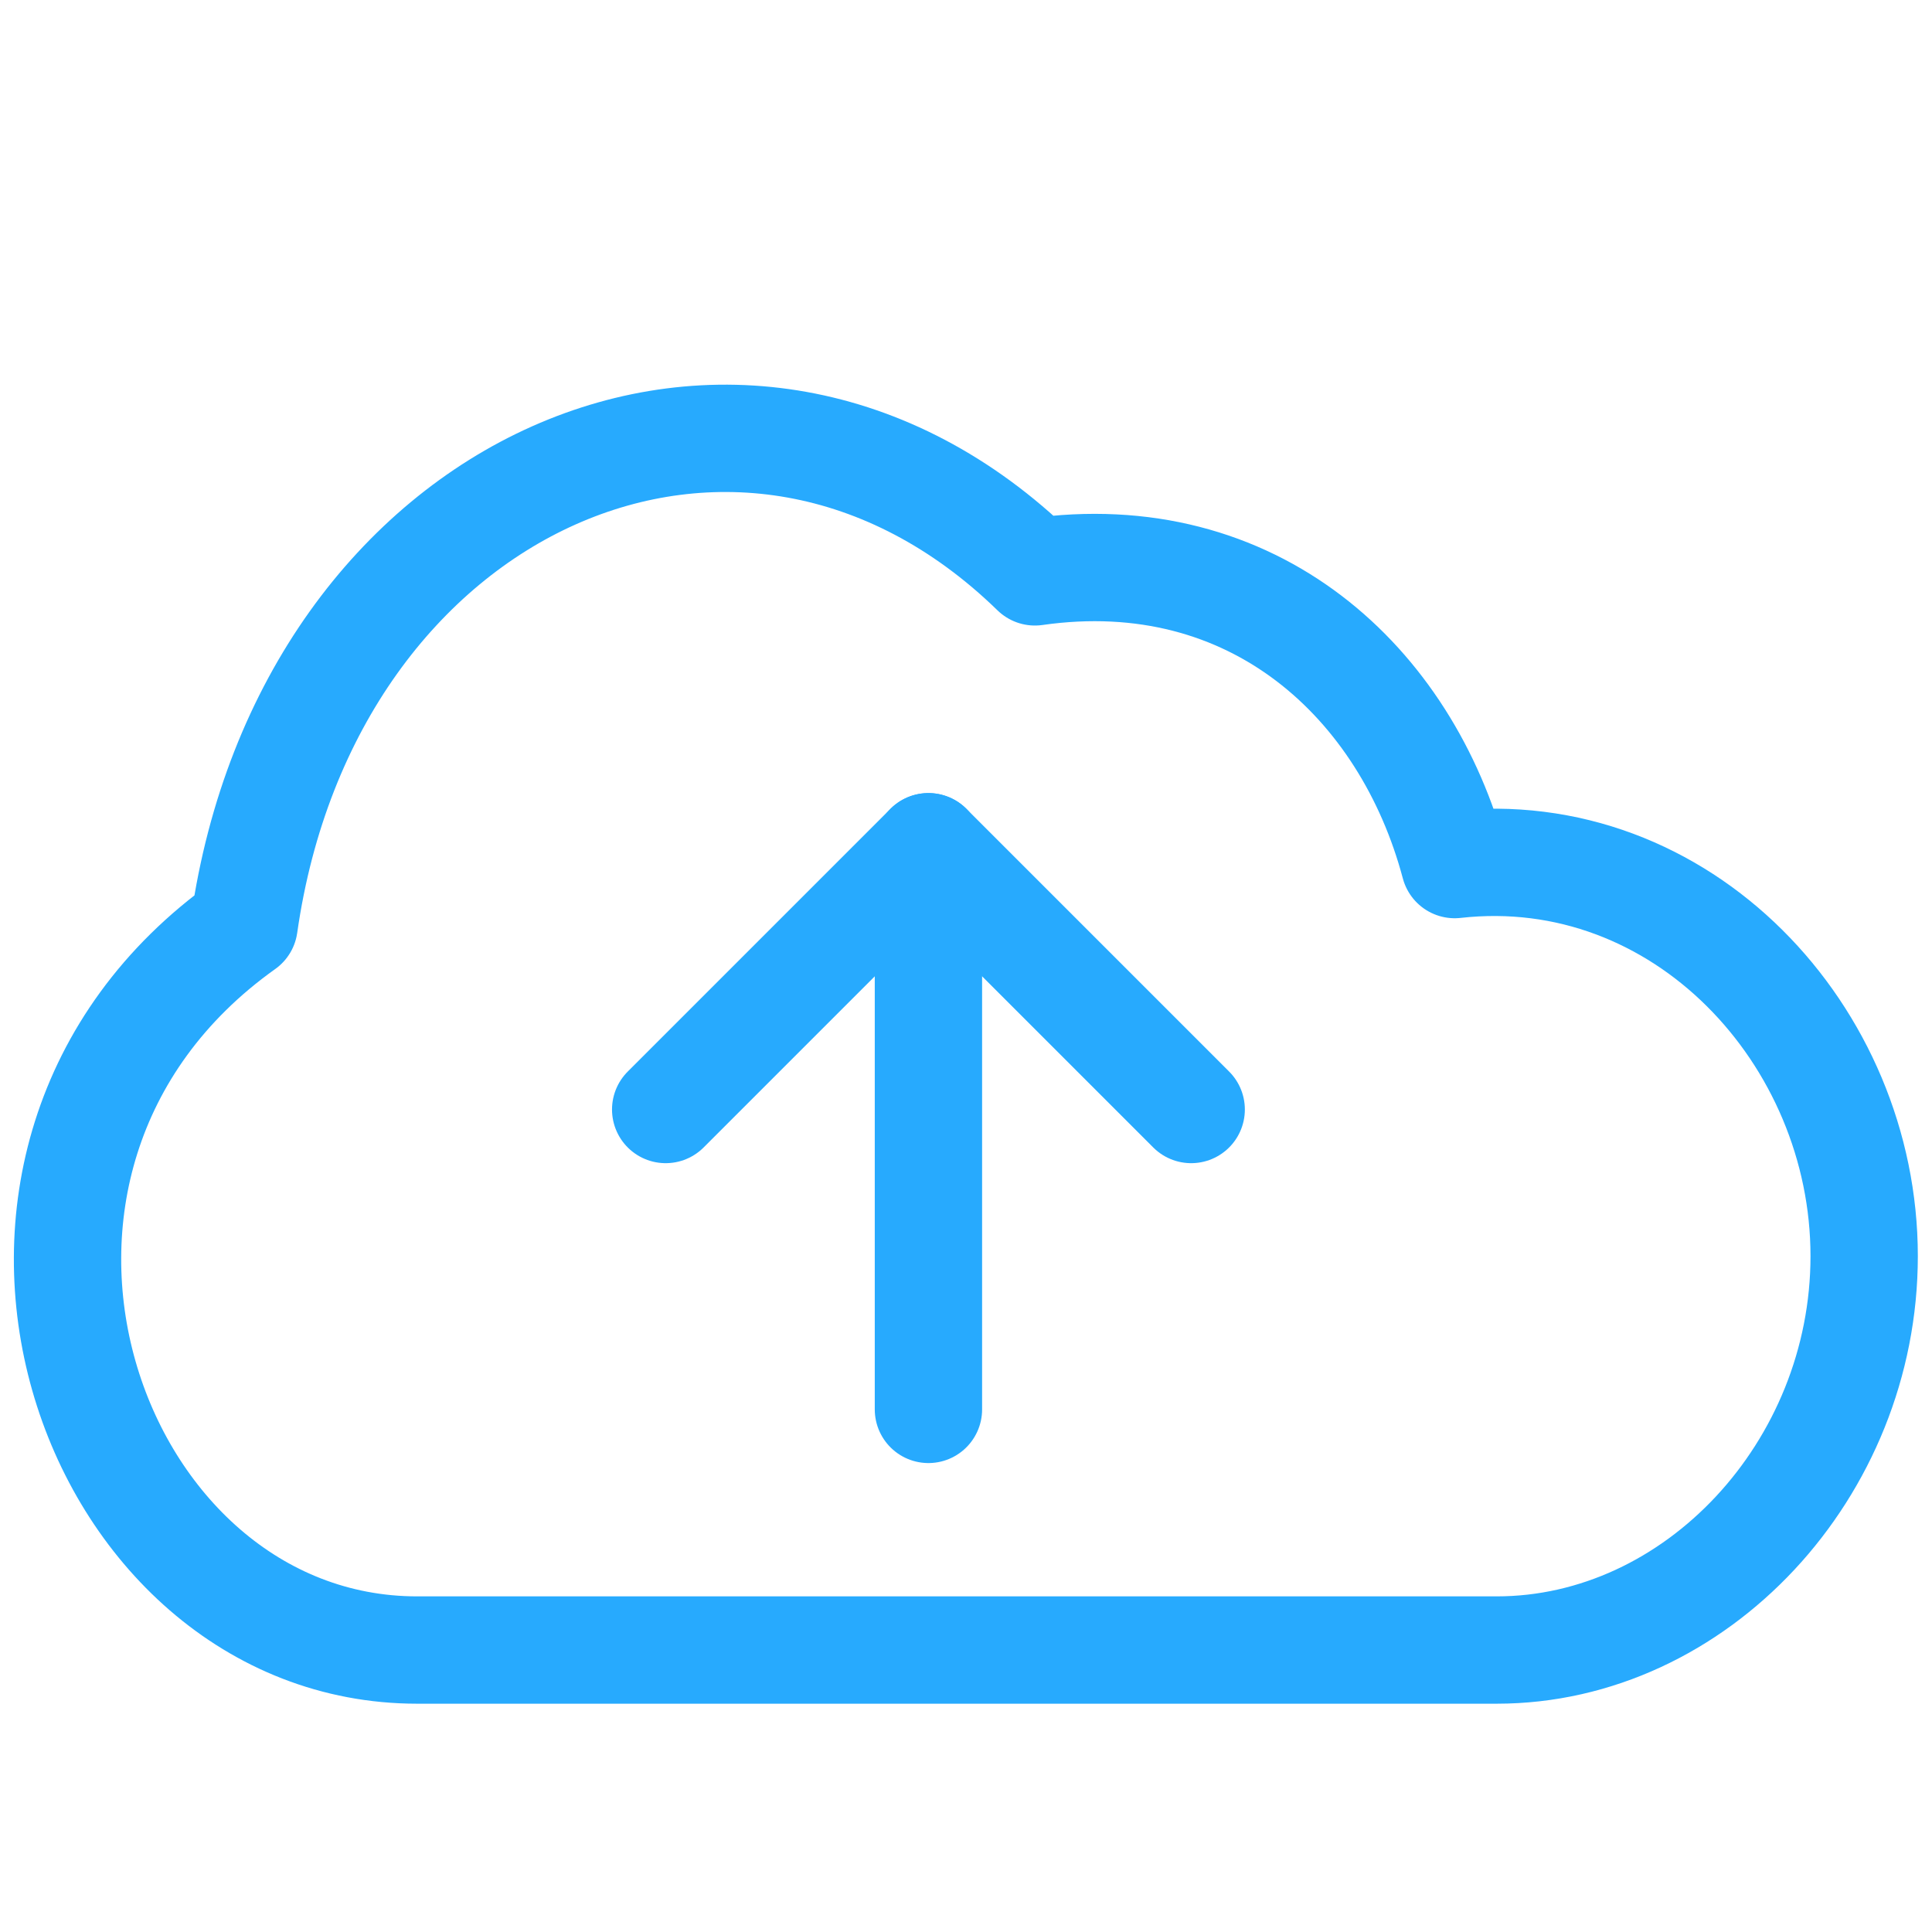 <?xml version="1.0" encoding="UTF-8"?>
<svg width="18px" height="18px" viewBox="0 0 18 18" version="1.1" xmlns="http://www.w3.org/2000/svg" xmlns:xlink="http://www.w3.org/1999/xlink">
    <title>sm-backup</title>
    <g id="HOSTING" stroke="none" stroke-width="1" fill="none" fill-rule="evenodd">
        <g id="Desktop-HD" transform="translate(-376, -1608)">
            <g id="sm-backup" transform="translate(376, 1608)">
                <rect id="Rectangle" x="0" y="0" width="18" height="18"></rect>
                <g id="Group" transform="translate(0.629, 4.084)" stroke="#27AAFE" stroke-linecap="round" stroke-linejoin="round">
                    <line x1="8.021" y1="3.805" x2="8.021" y2="9.047" id="Path"></line>
                    <polyline id="Path" points="5.573 6.253 8.021 3.805 10.469 6.253"></polyline>
                    <path d="M13.315,11.289 C15.171,11.289 16.739,9.608 16.739,7.619 C16.739,5.562 15.038,3.734 12.924,3.971 C12.473,2.276 11.054,0.952 9.013,1.244 C6.294,-1.403 2.235,0.397 1.645,4.537 C-1.416,6.719 0.186,11.289 3.258,11.289 L13.315,11.289 L13.315,11.289 Z" id="Path"></path>
                </g>
            </g>
        </g>
    </g>
</svg>